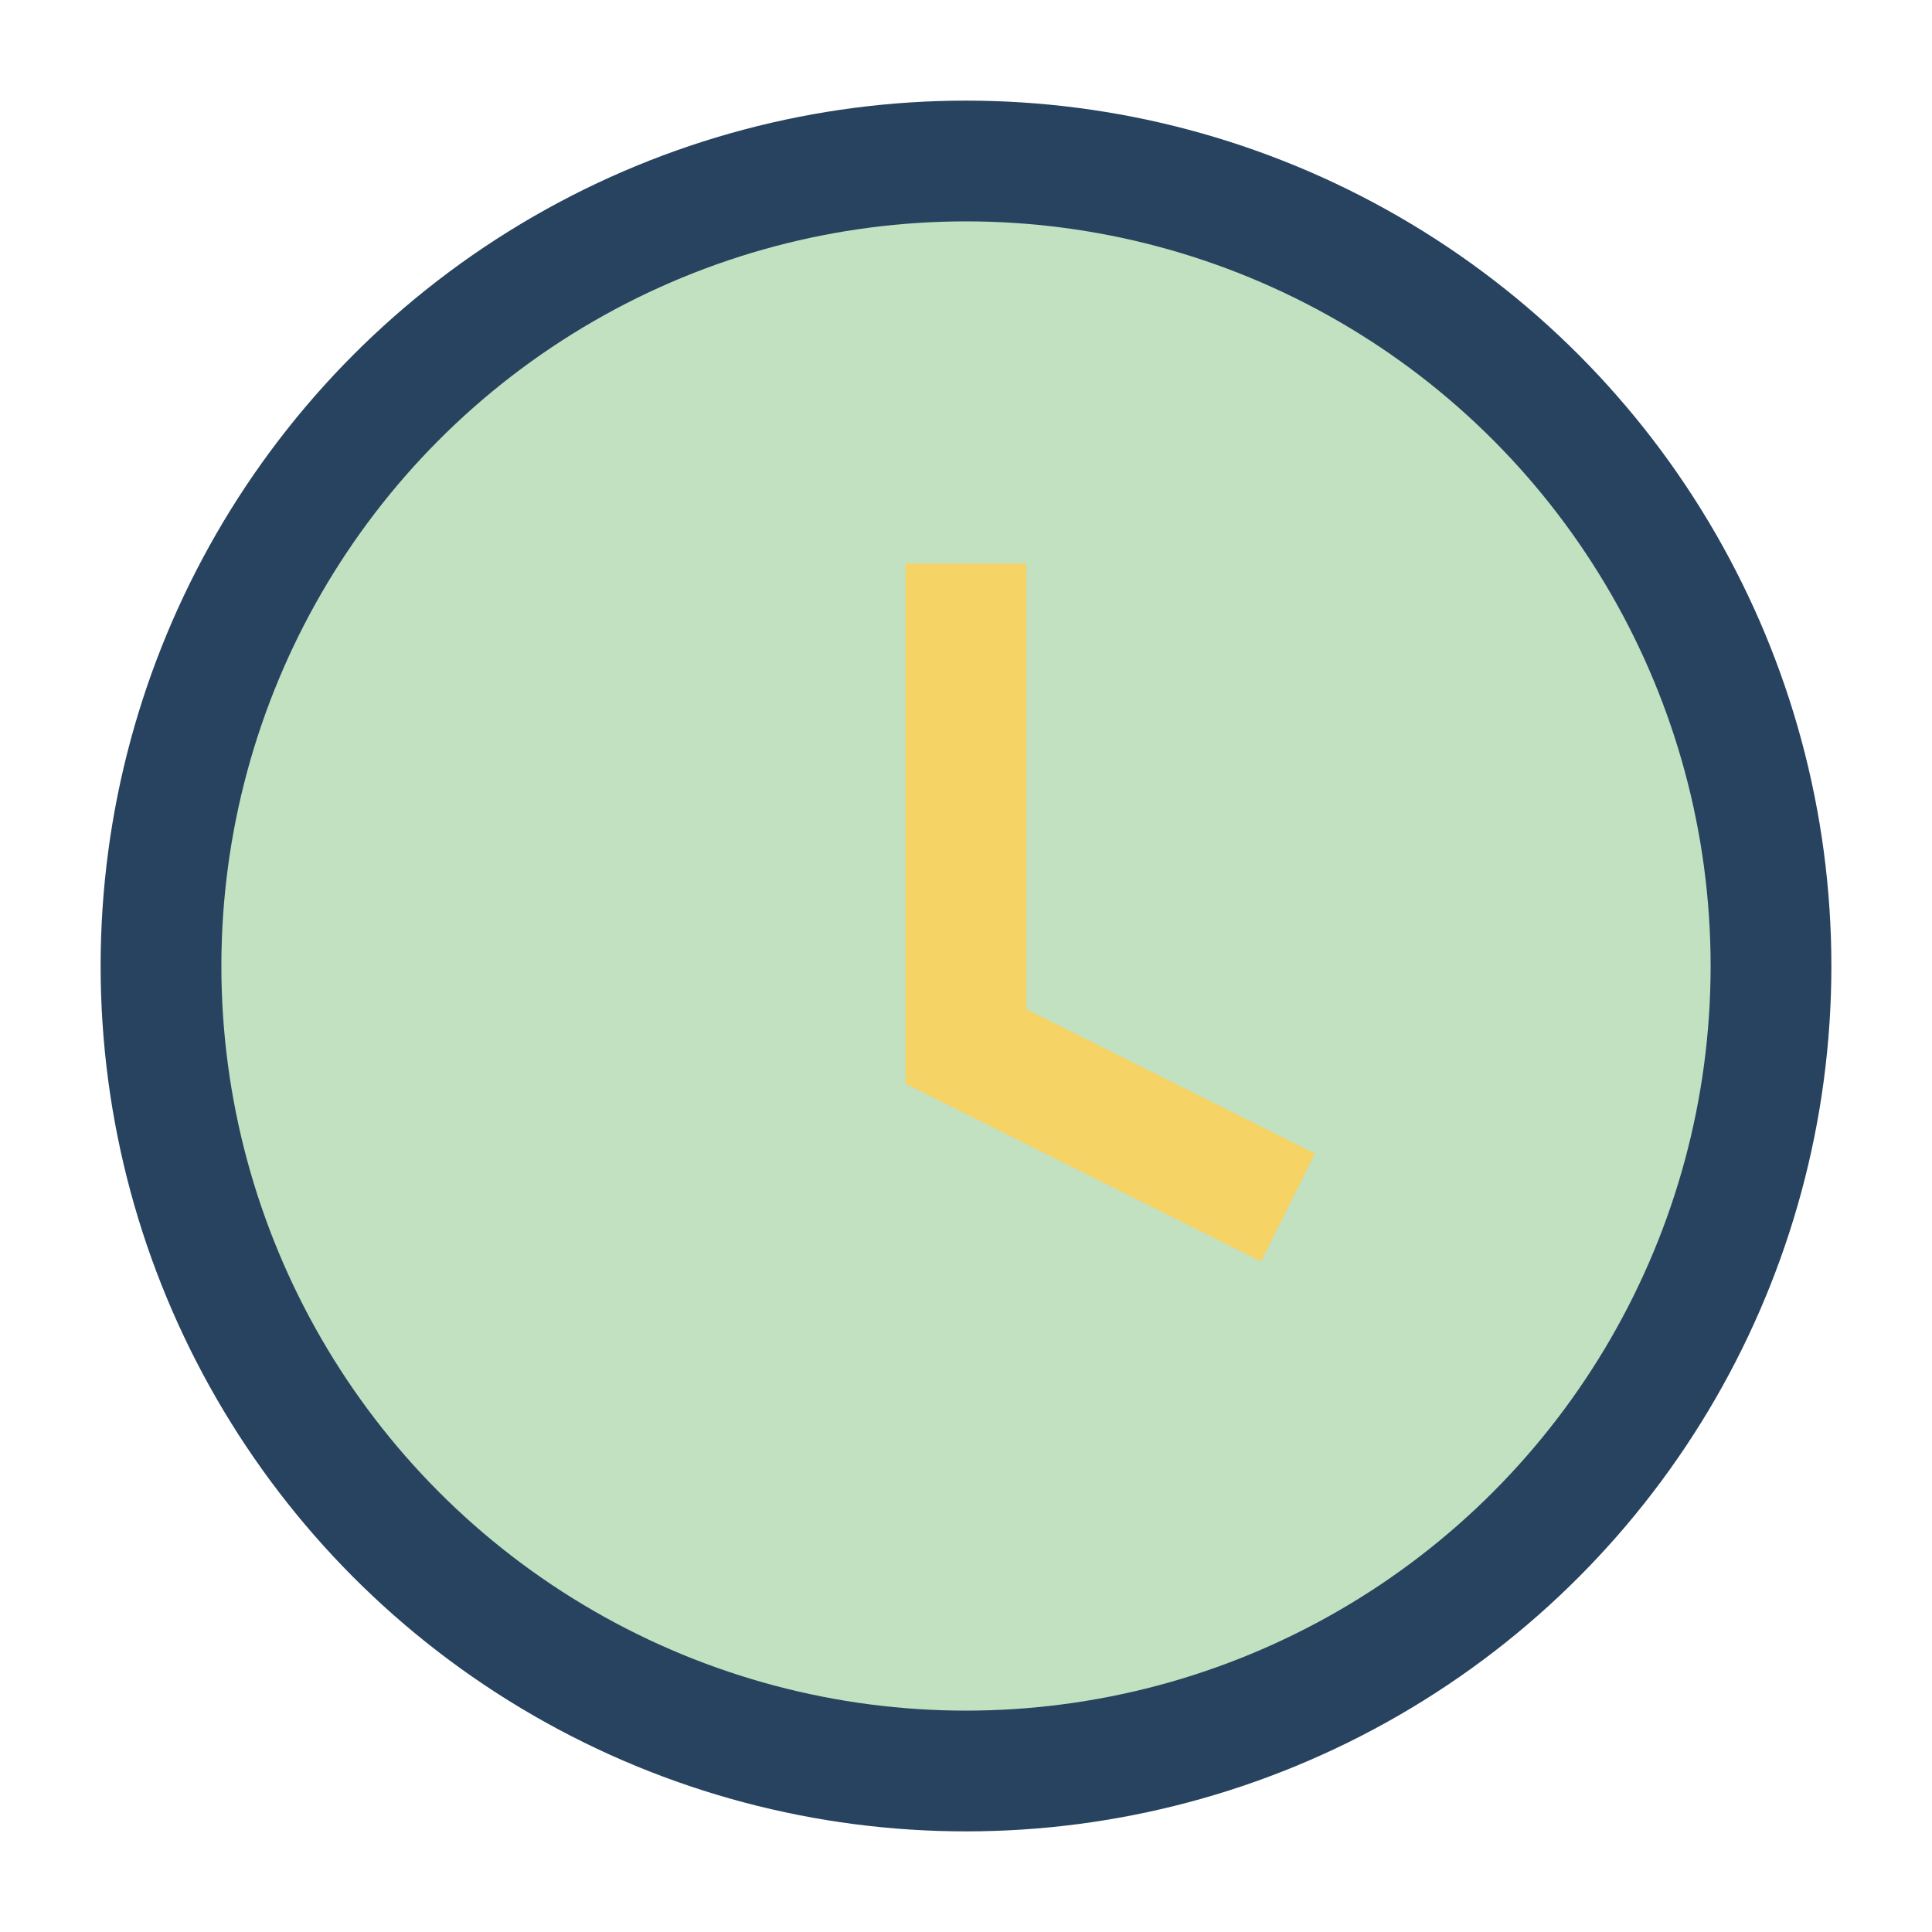 <?xml version="1.0" encoding="UTF-8"?>
<svg xmlns="http://www.w3.org/2000/svg" width="28" height="28" viewBox="0 0 24 24"><circle cx="12" cy="12" r="10" fill="#C1E1C1" stroke="#274360" stroke-width="1.5"/><path d="M12 7v6l4 2" stroke="#F6D365" stroke-width="1.5" fill="none"/></svg>